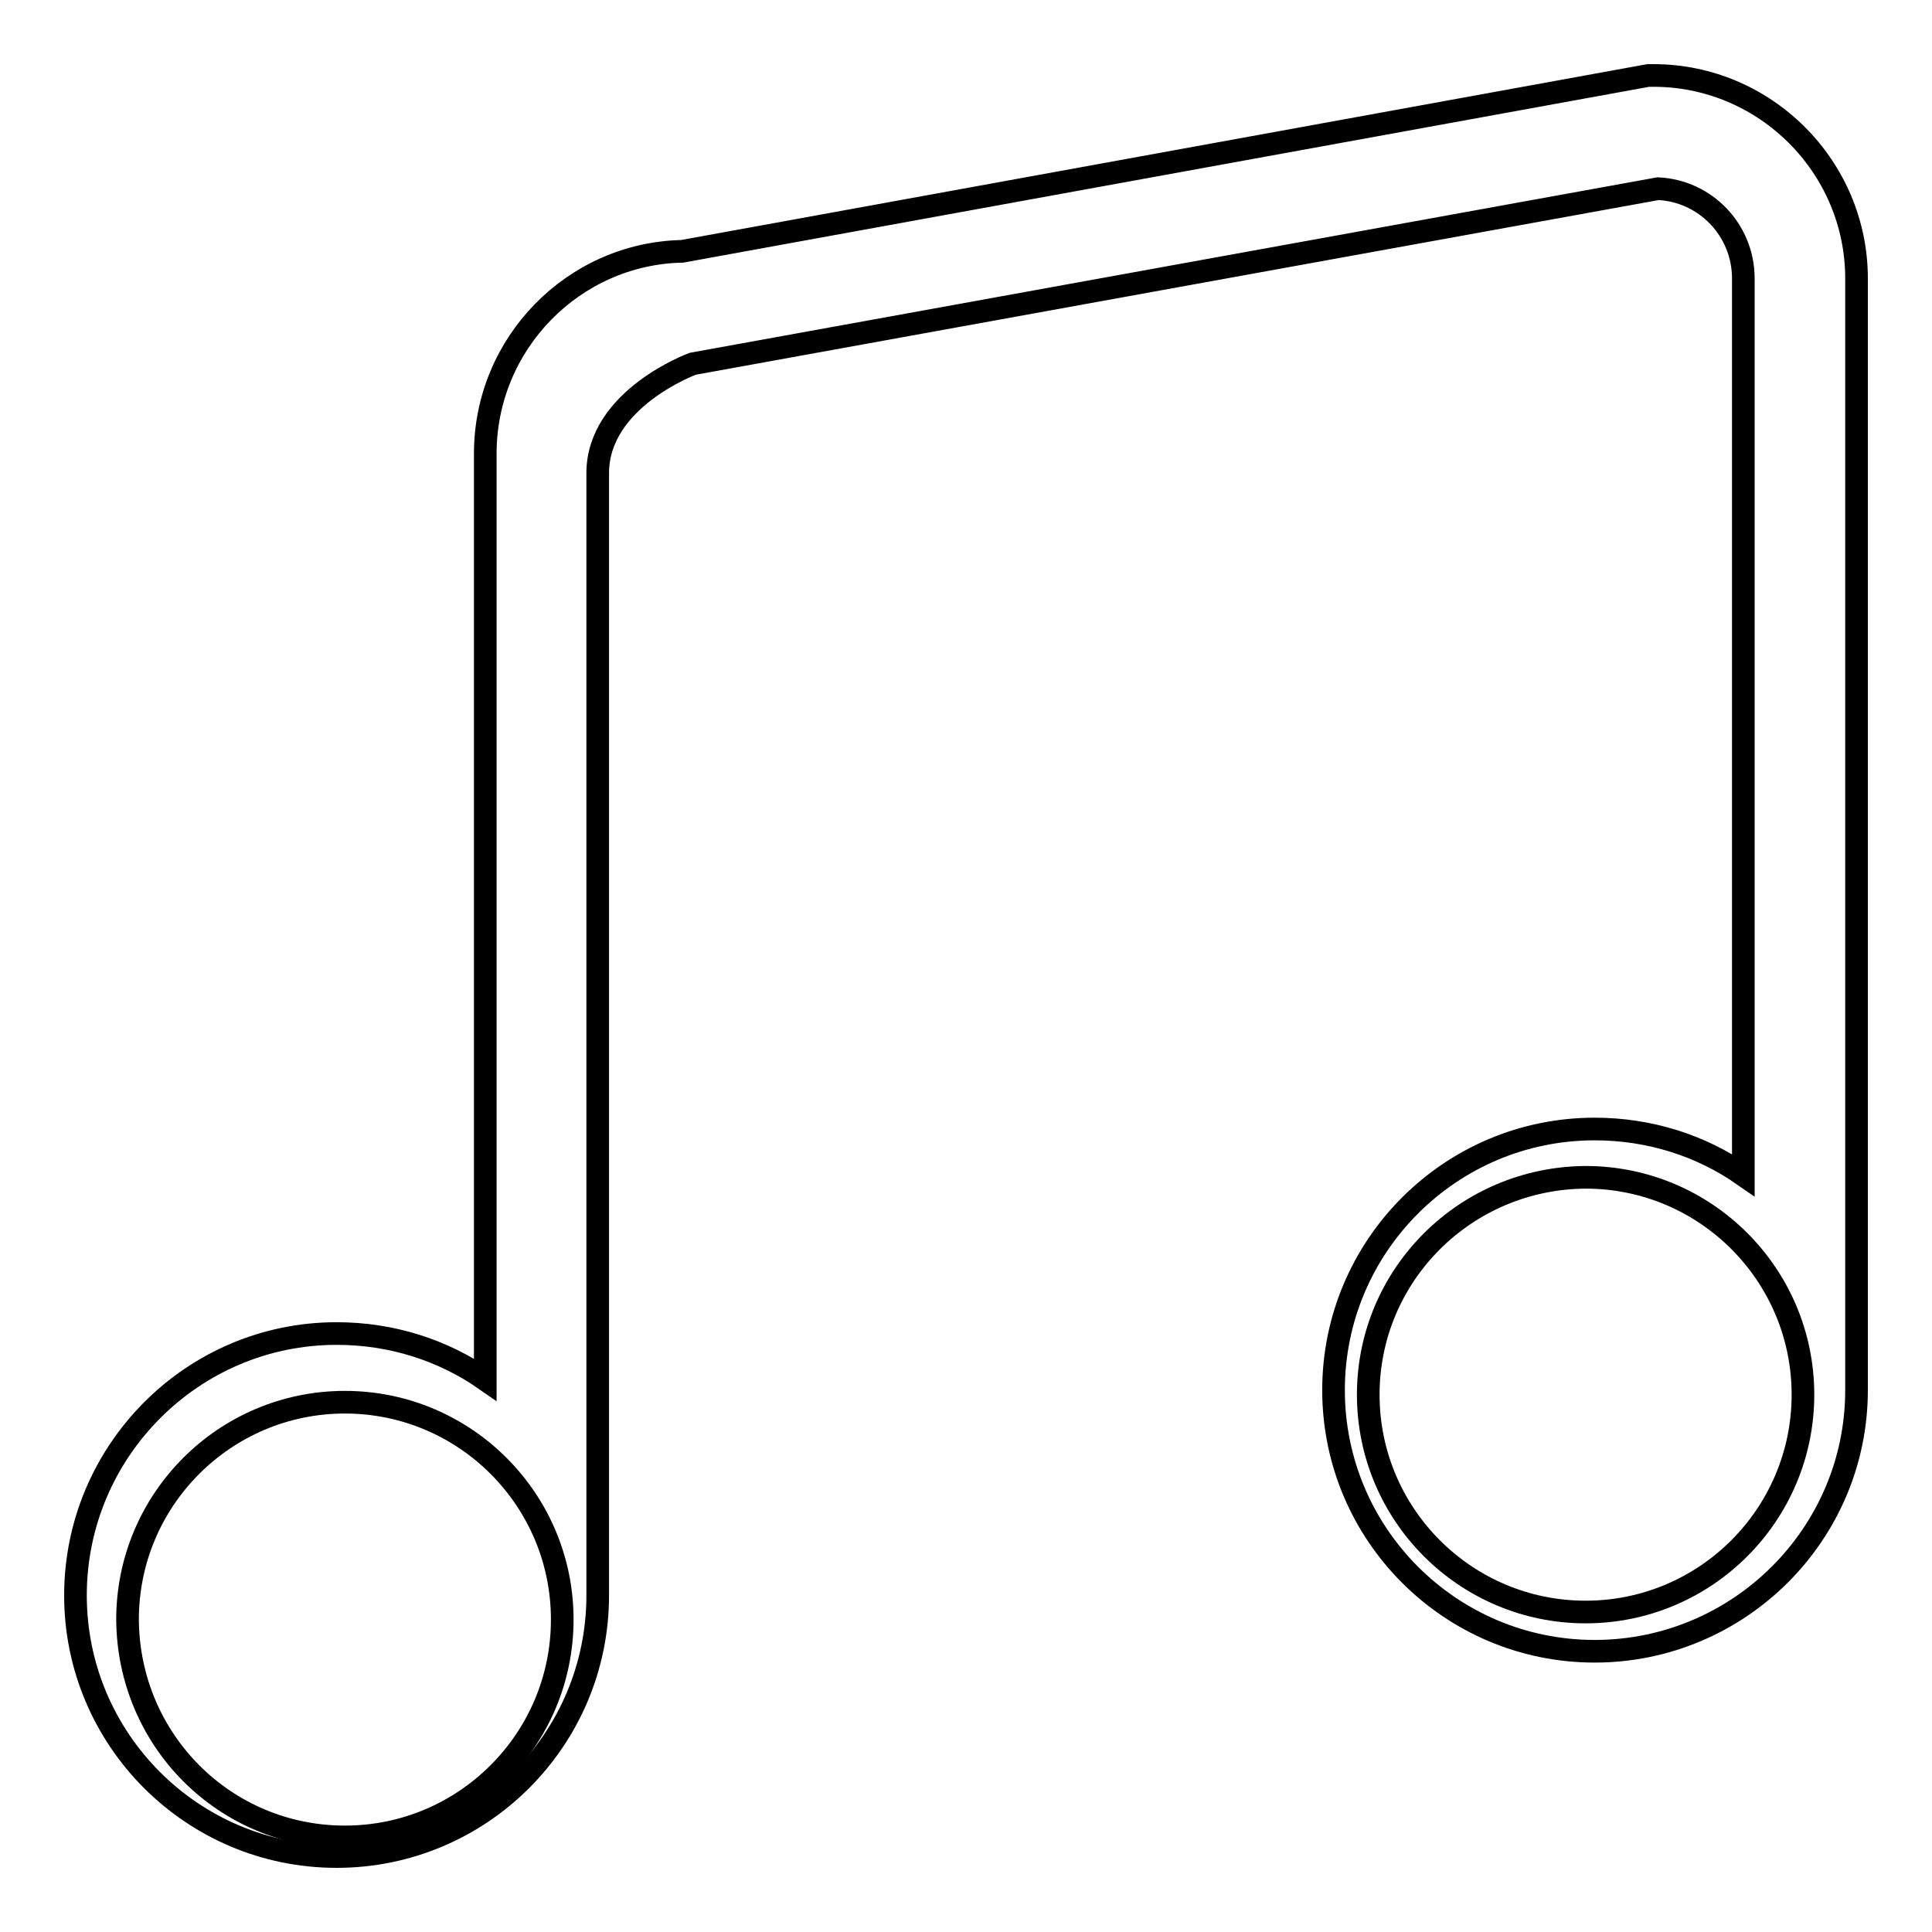 <?xml version="1.0" encoding="utf-8"?>
<!-- Svg Vector Icons : http://www.onlinewebfonts.com/icon -->
<!DOCTYPE svg PUBLIC "-//W3C//DTD SVG 1.1//EN" "http://www.w3.org/Graphics/SVG/1.1/DTD/svg11.dtd">
<svg version="1.1" xmlns="http://www.w3.org/2000/svg" xmlns:xlink="http://www.w3.org/1999/xlink" x="0px" y="0px" viewBox="0 0 256 256" enable-background="new 0 0 256 256" xml:space="preserve">
<g><g><path stroke-width="3" fill-opacity="0" stroke="#000000"  d="M246,36.9c0-14.8-12.1-26.9-26.9-26.9h-0.7l-128,23.3C76,33.6,64.3,45.5,64.3,60.1v122.7c-5.6-3.9-12.4-6.1-19.7-6.1c-19.1,0-34.6,15.6-34.6,34.7c0,19.1,15.5,34.6,34.6,34.6c19.1,0,34.6-15.5,34.6-34.6V62.7c0-9.9,12.6-14.5,12.6-14.5L219.7,25c6.3,0.3,11.3,5.5,11.3,11.9v118.8c-5.6-3.9-12.4-6.1-19.7-6.1c-19.1,0-34.6,15.5-34.6,34.6c0,19.1,15.5,34.6,34.6,34.6c19.1,0,34.7-15.5,34.7-34.6V36.9L246,36.9z"/><path stroke-width="3" fill-opacity="0" stroke="#000000"  d="M45.7,243.4c15.9,0,28.8-12.9,28.8-28.8c0-15.9-12.9-28.8-28.8-28.8c-15.9,0-28.8,12.9-28.8,28.8C17,230.6,29.8,243.4,45.7,243.4z"/><path stroke-width="3" fill-opacity="0" stroke="#000000"  d="M181.3,184.8c0,15.9,12.9,28.8,28.8,28.8c15.9,0,28.8-12.9,28.8-28.8c0-15.9-12.9-28.8-28.8-28.8C194.2,156.1,181.3,168.9,181.3,184.8z"/></g></g>
</svg>